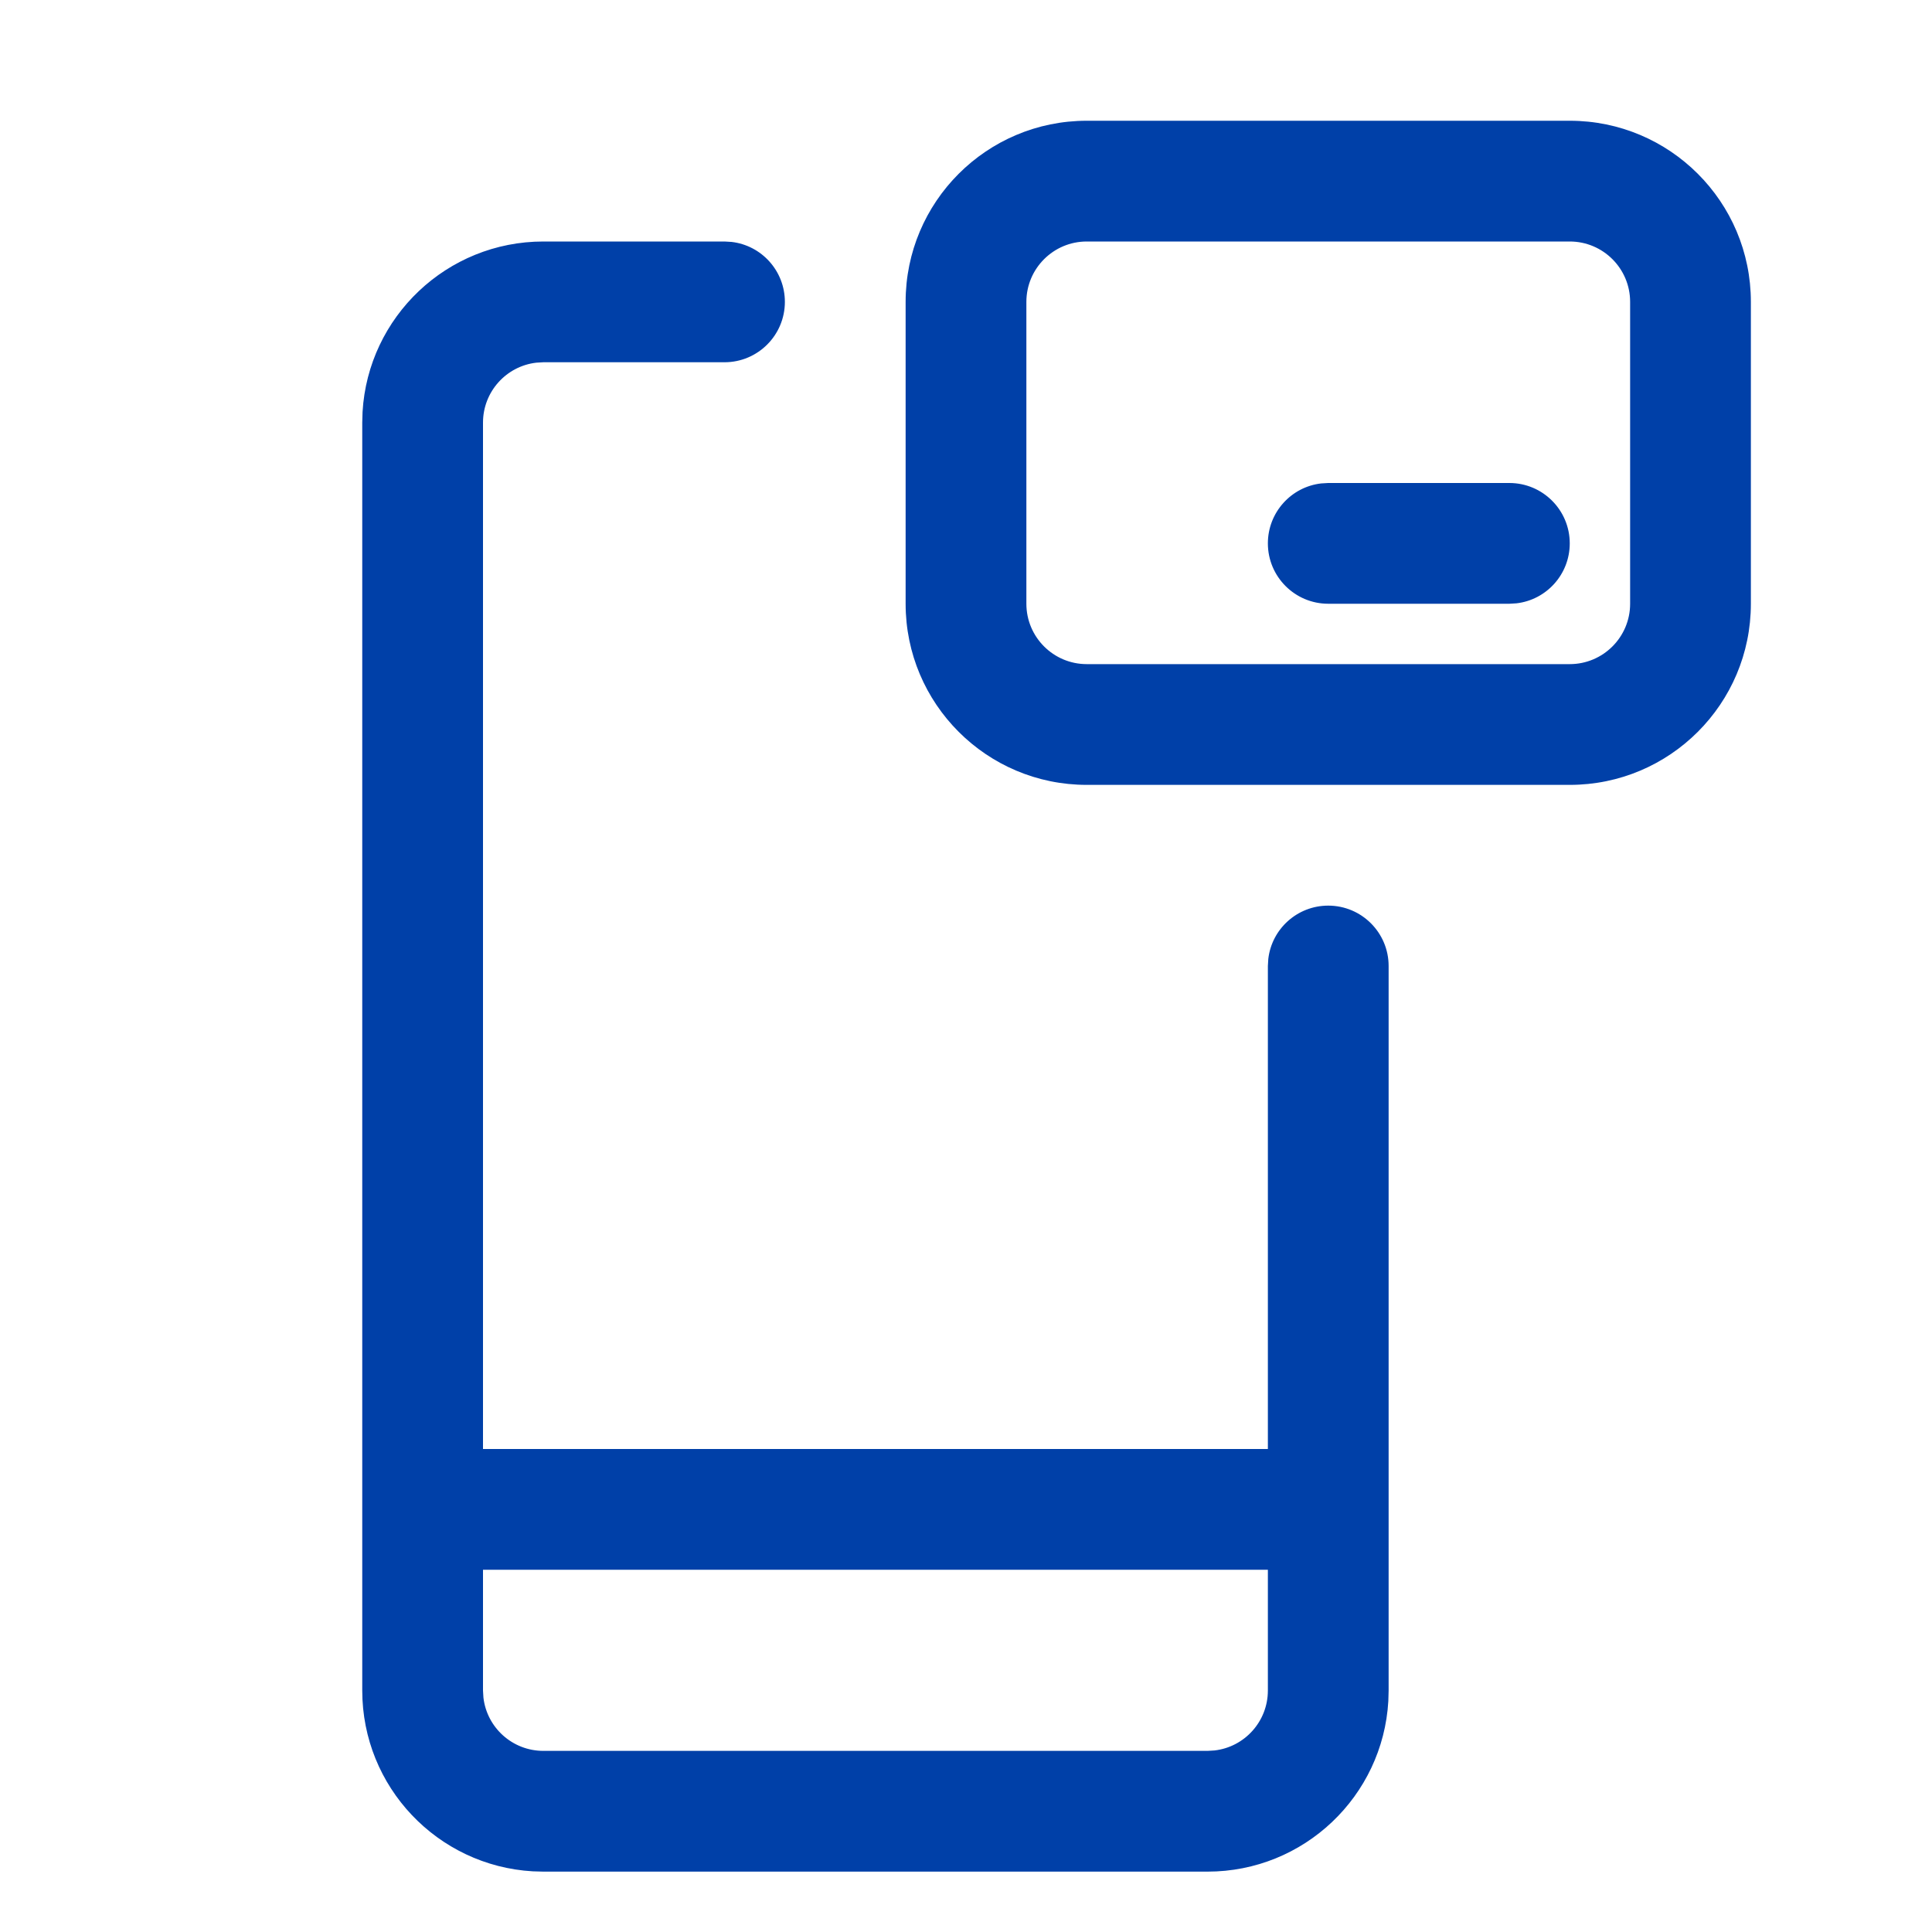 <svg xmlns="http://www.w3.org/2000/svg" width="32" height="32" viewBox="0 0 32 32">
    <g fill="none" fill-rule="evenodd">
        <g fill="#0040A8" fill-rule="nonzero">
            <g>
                <path d="M12 4l.117.007c.497.057.883.48.883.993 0 .552-.448 1-1 1H9l-.117.007C8.386 6.064 8 6.487 8 7v17h13v-8l.007-.117c.057-.497.48-.883.993-.883.552 0 1 .448 1 1v12l-.005.176C22.904 29.751 21.598 31 20 31H9l-.176-.005C7.249 30.904 6 29.598 6 28V7l.005-.176C6.096 5.249 7.402 4 9 4h3zm9 22H8v2l.007.117c.057.497.48.883.993.883h11l.117-.007c.497-.057.883-.48.883-.993v-2zm5-24c1.657 0 3 1.343 3 3v5c0 1.657-1.343 3-3 3h-8c-1.657 0-3-1.343-3-3V5c0-1.657 1.343-3 3-3zm0 2h-8c-.552 0-1 .448-1 1v5c0 .552.448 1 1 1h8c.552 0 1-.448 1-1V5c0-.552-.448-1-1-1zm-1 4c.552 0 1 .448 1 1 0 .513-.386.936-.883.993L25 10h-3c-.552 0-1-.448-1-1 0-.513.386-.936.883-.993L22 8h3z" transform="translate(-800 -3545) translate(800 3545)"/>
            </g>
        </g>
    </g>
</svg>
